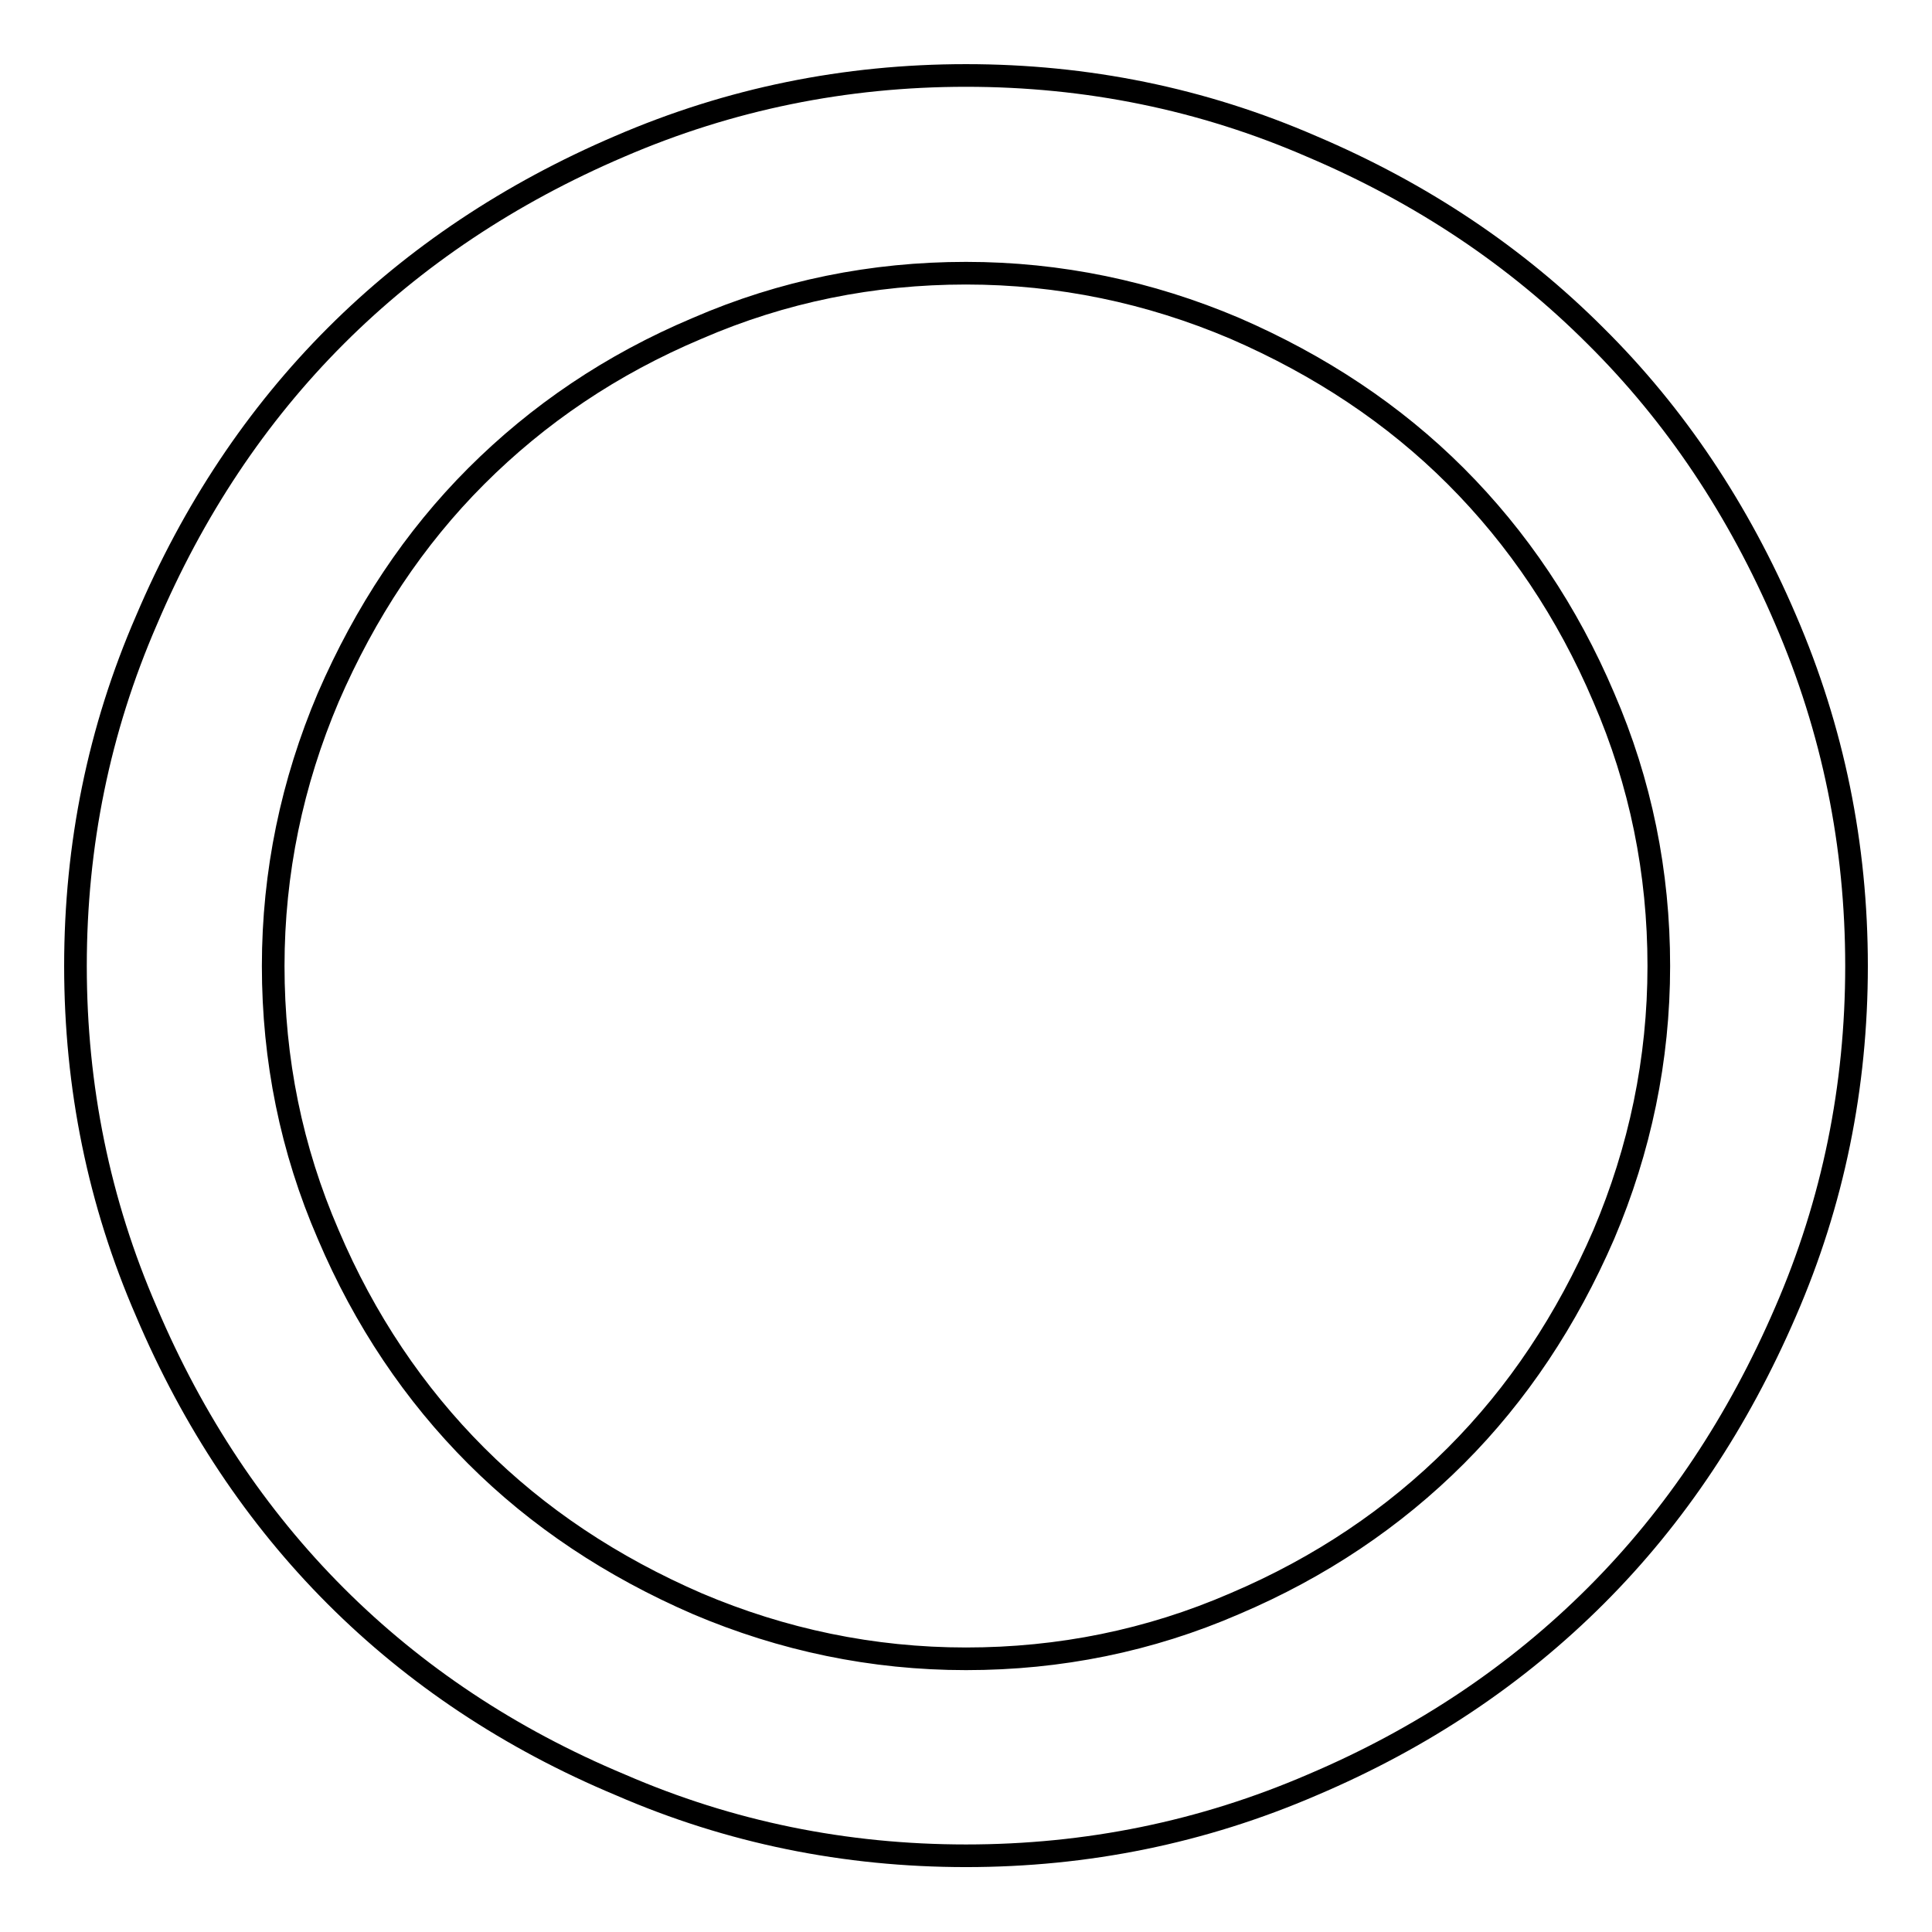 <?xml version="1.0" encoding="utf-8"?>
<!-- Svg Vector Icons : http://www.onlinewebfonts.com/icon -->
<!DOCTYPE svg PUBLIC "-//W3C//DTD SVG 1.1//EN" "http://www.w3.org/Graphics/SVG/1.1/DTD/svg11.dtd">
<svg version="1.1" xmlns="http://www.w3.org/2000/svg" xmlns:xlink="http://www.w3.org/1999/xlink" x="0px" y="0px" viewBox="0 0 256 256" enable-background="new 0 0 256 256" xml:space="preserve">
<g><g><path stroke-width="3" fill-opacity="0" stroke="#000000"  d="M128,10c16,0,31.3,3.1,45.8,9.4c14.6,6.2,27.1,14.6,37.6,25.1C222,55,230.4,67.6,236.6,82.1c6.3,14.6,9.4,29.9,9.4,45.9c0,16-3.1,31.3-9.4,45.8c-6.3,14.6-14.6,27.1-25.1,37.6c-10.5,10.5-23,18.9-37.6,25.1c-14.6,6.3-29.9,9.4-45.9,9.4c-16,0-31.3-3.1-45.8-9.4C67.6,230.4,55,222,44.5,211.5C34,201,25.6,188.4,19.4,173.8C13.1,159.3,10,144,10,128c0-16,3.1-31.3,9.4-45.8C25.6,67.6,34,55,44.5,44.5C55,34,67.6,25.6,82.1,19.4C96.7,13.1,112,10,128,10z M128,36.2c-12.4,0-24.3,2.4-35.6,7.3C81,48.3,71.3,54.9,63.1,63.1c-8.2,8.2-14.7,18-19.6,29.3c-4.8,11.3-7.3,23.2-7.3,35.6c0,12.4,2.4,24.3,7.3,35.6c4.8,11.3,11.4,21.1,19.6,29.3c8.2,8.2,18,14.7,29.3,19.6c11.3,4.8,23.2,7.3,35.6,7.3s24.3-2.4,35.6-7.3c11.3-4.8,21.1-11.4,29.3-19.6c8.2-8.2,14.7-18,19.6-29.3c4.8-11.3,7.3-23.2,7.3-35.6c0-12.4-2.4-24.3-7.3-35.6c-4.8-11.3-11.4-21.1-19.6-29.3c-8.2-8.2-18-14.7-29.3-19.6C152.3,38.7,140.4,36.2,128,36.2z"/></g></g>
</svg>